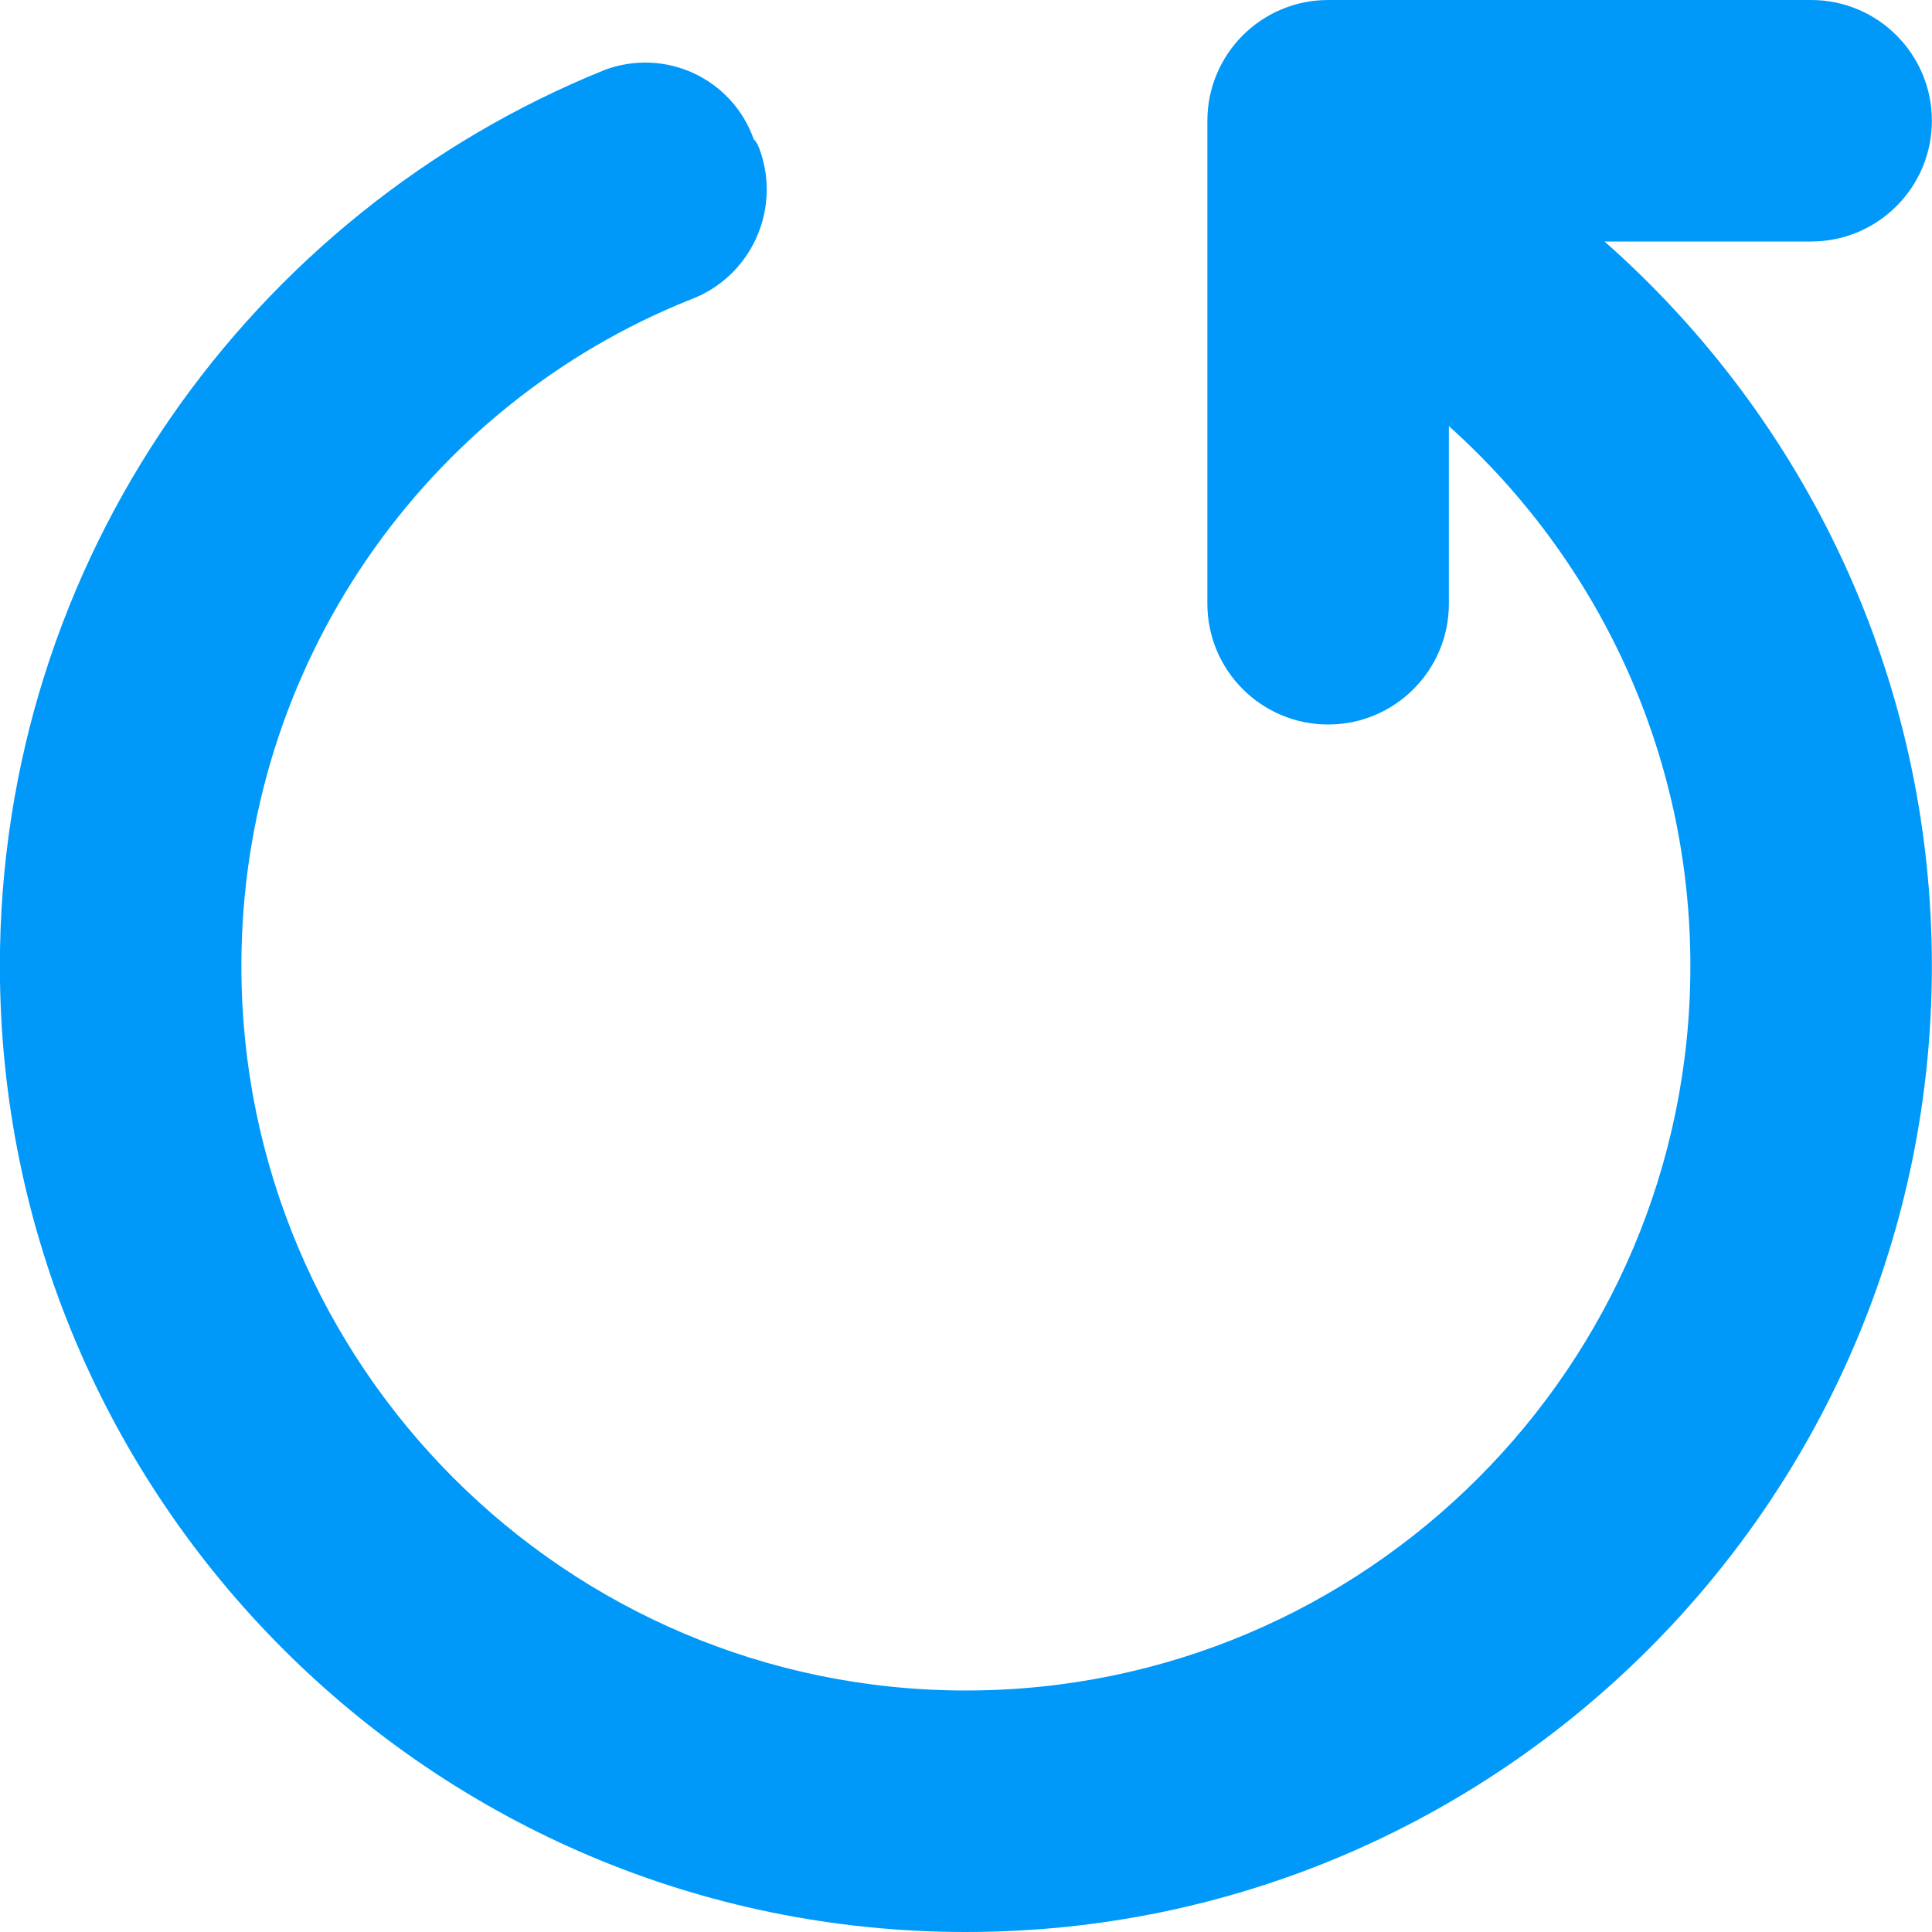 <svg width="16" height="16" viewBox="0 0 16 16" fill="none" xmlns="http://www.w3.org/2000/svg">
<g clip-path="url(#clip0_6_757)">
<path fill-rule="evenodd" clip-rule="evenodd" d="M11.999 3.529V5C11.999 5.552 11.551 6 10.999 6C10.447 6 9.999 5.552 9.999 5V1C9.999 0.448 10.447 0 10.999 0H14.999C15.551 0 15.999 0.448 15.999 1C15.999 1.552 15.551 2 14.999 2H13.288C14.95 3.466 15.999 5.612 15.999 8C15.999 12.415 12.414 16 7.999 16C3.584 16 -0.001 12.415 -0.001 8C-0.001 4.64 2.075 1.761 5.013 0.577C5.253 0.489 5.517 0.5 5.748 0.608C5.979 0.716 6.157 0.912 6.242 1.153C6.27 1.18 6.282 1.213 6.294 1.246C6.471 1.747 6.213 2.298 5.715 2.482C3.53 3.356 1.999 5.501 1.999 8C1.999 11.311 4.688 14 7.999 14C11.31 14 13.999 11.311 13.999 8C13.999 6.225 13.226 4.628 11.999 3.529Z" fill="#0099fa"/>
</g>
<defs>
<clipPath id="clip0_6_757">
<rect width="16" height="16" fill="white"/>
</clipPath>
</defs>
</svg>
